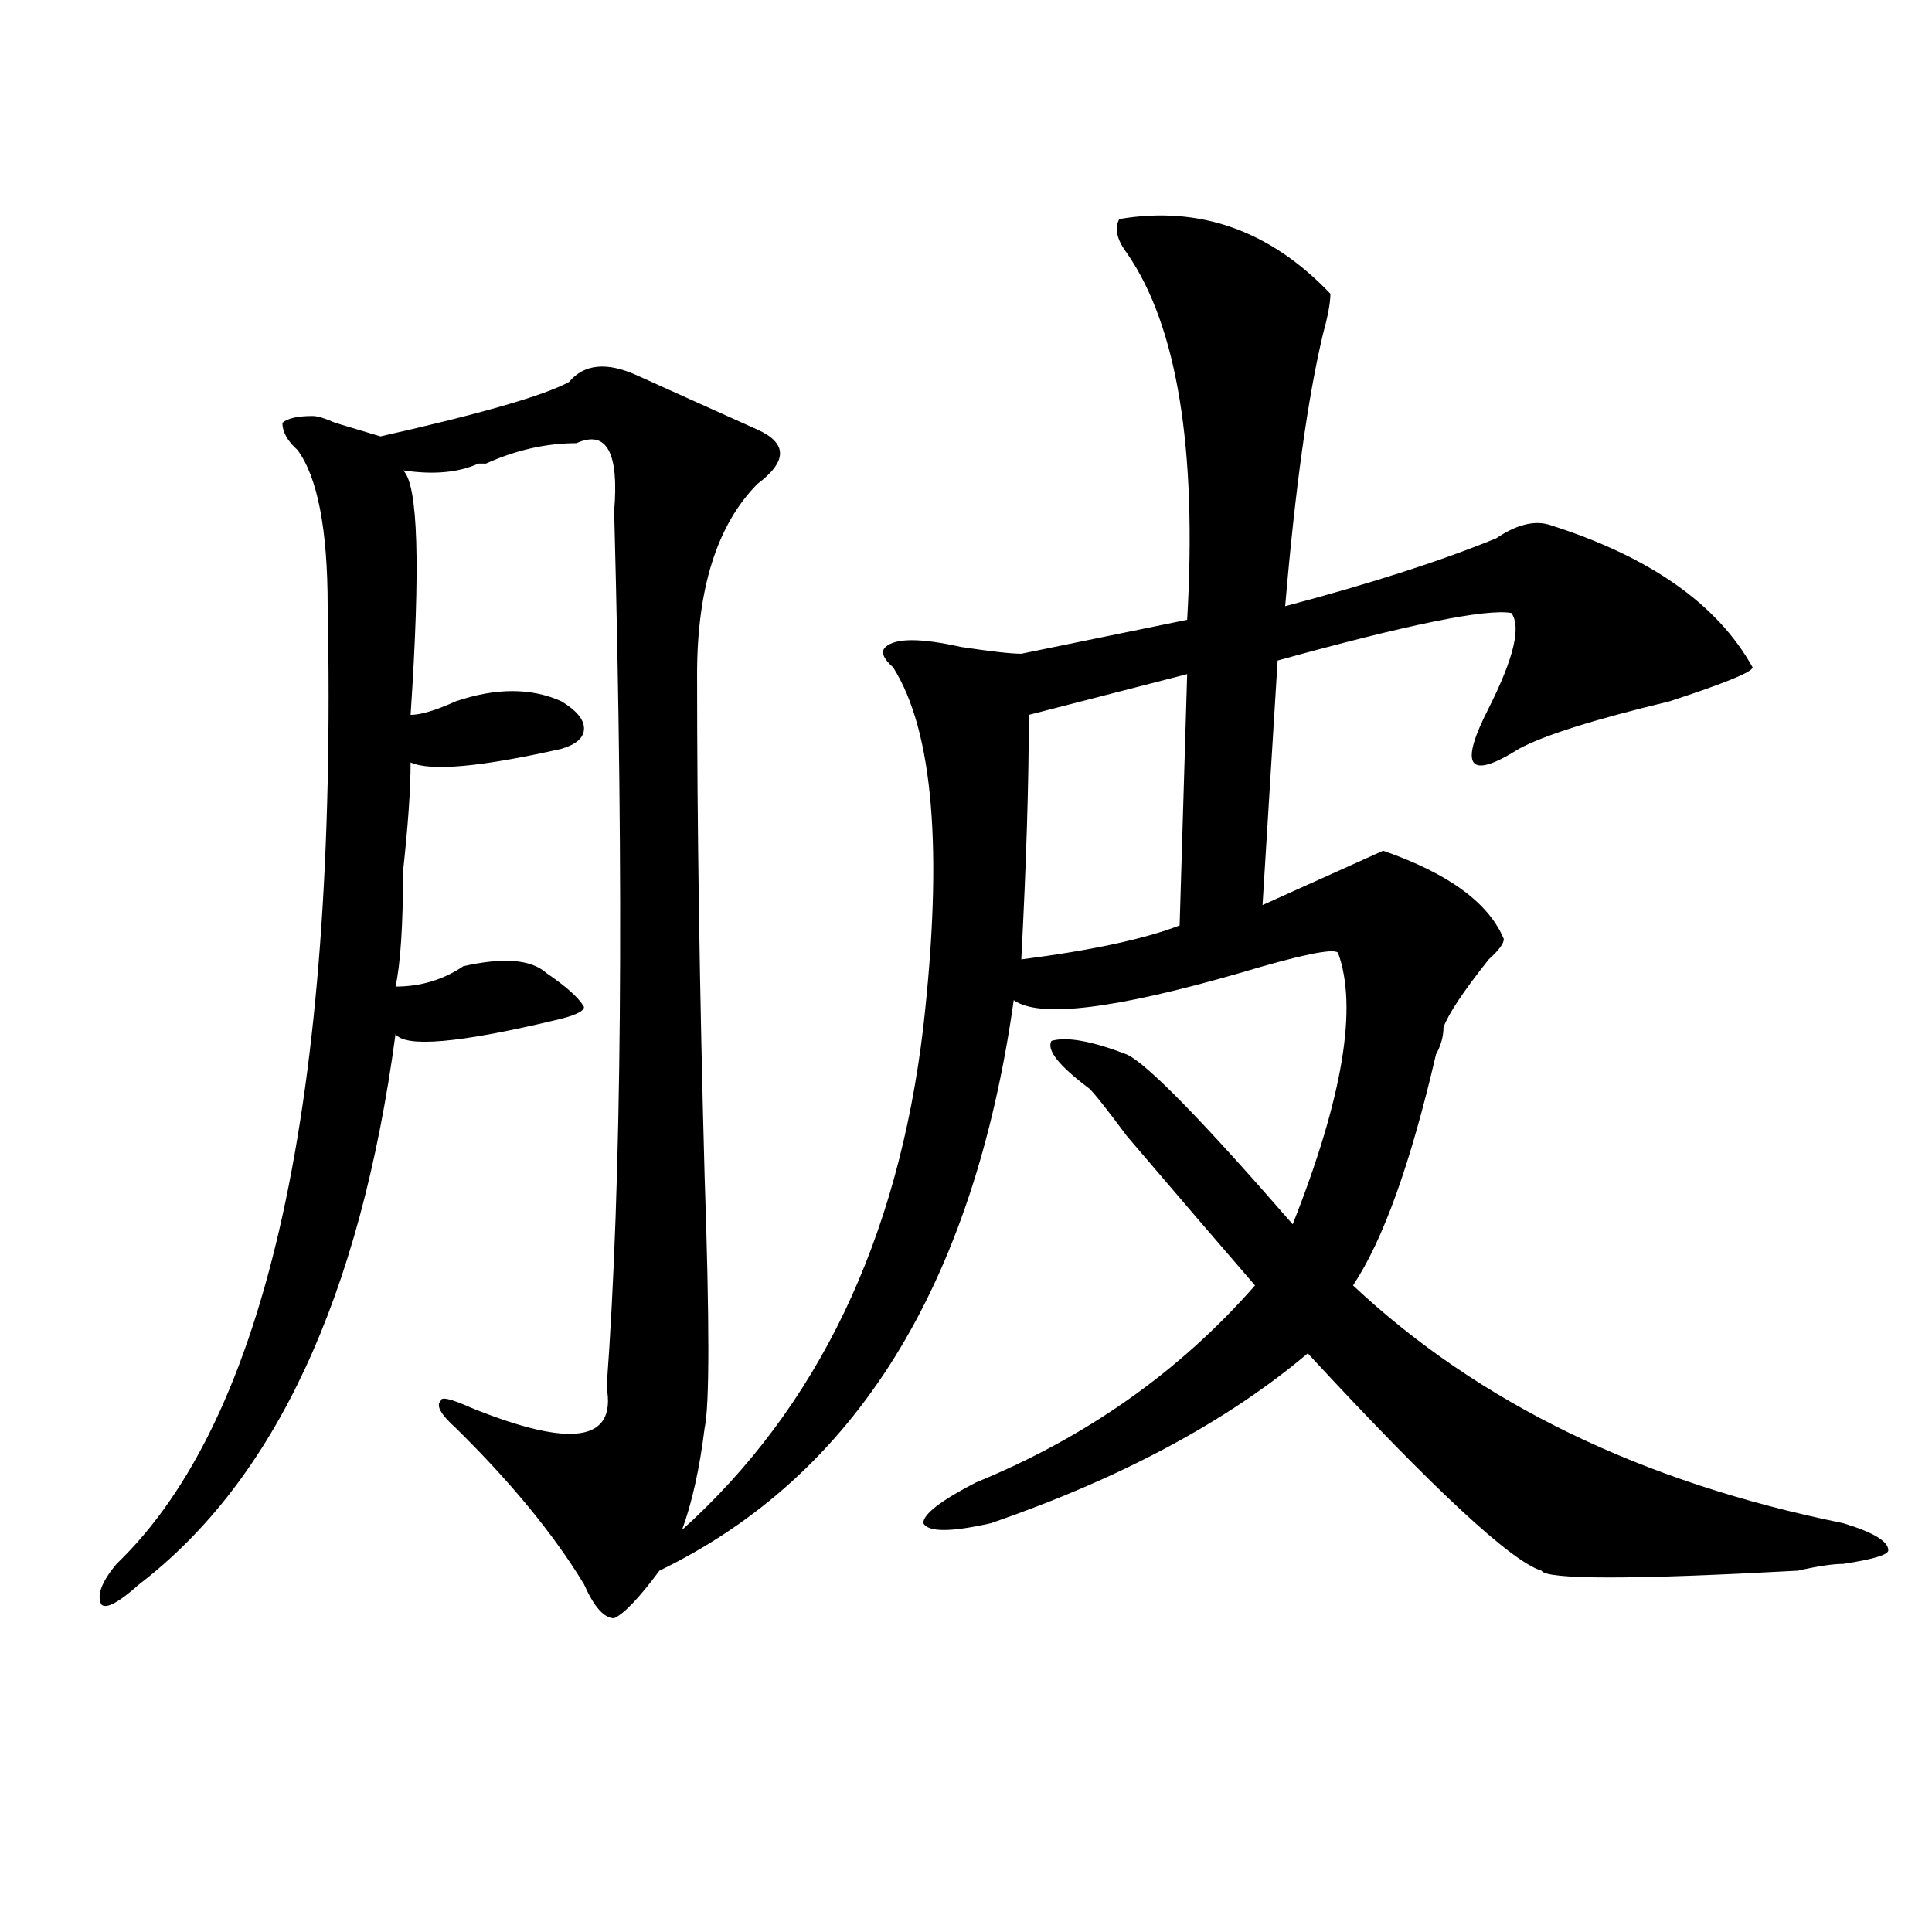 <?xml version="1.0" encoding="utf-8"?>
<!-- Generator: Adobe Illustrator 16.0.0, SVG Export Plug-In . SVG Version: 6.00 Build 0)  -->
<!DOCTYPE svg PUBLIC "-//W3C//DTD SVG 1.1//EN" "http://www.w3.org/Graphics/SVG/1.1/DTD/svg11.dtd">
<svg version="1.1" id="图层_1" xmlns="http://www.w3.org/2000/svg" xmlns:xlink="http://www.w3.org/1999/xlink" x="0px" y="0px"
	 width="1000px" height="1000px" viewBox="0 0 1000 1000" enable-background="new 0 0 1000 1000" xml:space="preserve">
<path d="M579.352,113.375c41.584-7.031,78.047,5.878,109.266,38.672c0,4.725-1.342,11.756-3.902,21.094
	c-7.805,32.85-14.329,79.706-19.512,140.625c44.206-11.7,80.607-23.4,109.266-35.156c10.365-7.031,19.512-9.338,27.316-7.031
	c52.011,16.425,87.132,41.034,105.363,73.828c0,2.362-14.329,8.24-42.926,17.578c-39.023,9.394-65.06,17.578-78.047,24.609
	c-26.036,16.425-31.219,9.394-15.609-21.094c12.987-25.763,16.89-42.188,11.707-49.219c-13.049-2.307-53.353,5.878-120.973,24.609
	l-7.805,126.563c10.365-4.669,23.414-10.547,39.023-17.578c10.365-4.669,18.17-8.185,23.414-10.547
	c33.779,11.756,54.633,26.972,62.438,45.703c0,2.362-2.622,5.878-7.805,10.547c-13.049,16.425-20.854,28.125-23.414,35.156
	c0,4.725-1.342,9.394-3.902,14.063c-13.049,56.25-27.316,96.131-42.926,119.531c64.998,60.975,149.569,101.953,253.652,123.047
	c15.609,4.725,23.414,9.394,23.414,14.063c0,2.307-7.805,4.669-23.414,7.031c-5.244,0-13.049,1.153-23.414,3.516
	c-85.852,4.669-130.119,4.669-132.68,0c-15.609-4.725-55.975-42.188-120.973-112.5c-41.646,35.156-96.278,64.49-163.898,87.891
	c-20.854,4.725-32.561,4.725-35.121,0c0-4.669,9.085-11.7,27.316-21.094c57.193-23.4,105.363-57.403,144.387-101.953
	c-18.231-21.094-40.365-46.856-66.34-77.344c-10.427-14.063-16.951-22.247-19.512-24.609c-15.609-11.7-22.134-19.885-19.512-24.609
	c7.805-2.307,20.792,0,39.023,7.031c10.365,4.725,39.023,34.003,85.852,87.891c25.975-65.588,33.779-112.5,23.414-140.625
	c-2.622-2.307-19.512,1.209-50.73,10.547c-65.06,18.787-104.083,23.456-117.07,14.063
	c-20.854,147.656-81.949,246.094-183.41,295.313c-10.427,14.063-18.231,22.247-23.414,24.609c-5.244,0-10.427-5.878-15.609-17.578
	c-15.609-25.763-37.743-52.734-66.34-80.859c-7.805-7.031-10.427-11.7-7.805-14.063c0-2.307,5.183-1.153,15.609,3.516
	c52.011,21.094,75.425,17.578,70.242-10.547c7.805-105.469,9.085-256.641,3.902-453.516c2.561-30.432-3.902-42.188-19.512-35.156
	c-15.609,0-31.219,3.516-46.828,10.547h-3.902c-10.427,4.725-23.414,5.878-39.023,3.516c7.805,7.031,9.085,49.219,3.902,126.563
	c5.183,0,12.987-2.307,23.414-7.031c20.792-7.031,39.023-7.031,54.633,0c7.805,4.725,11.707,9.394,11.707,14.063
	c0,4.725-3.902,8.24-11.707,10.547c-41.646,9.394-67.682,11.756-78.047,7.031c0,14.063-1.342,32.85-3.902,56.25
	c0,28.125-1.342,48.065-3.902,59.766c12.987,0,24.694-3.516,35.121-10.547c20.792-4.669,35.121-3.516,42.926,3.516
	c10.365,7.031,16.89,12.909,19.512,17.578c0,2.362-5.244,4.725-15.609,7.031c-49.45,11.756-76.767,14.063-81.949,7.031
	c-18.231,135.956-62.438,230.878-132.68,284.766c-10.427,9.338-16.951,12.854-19.512,10.547c-2.622-4.725,0-11.756,7.805-21.094
	c78.047-74.981,114.448-240.216,109.266-495.703c0-39.825-5.244-66.797-15.609-80.859c-5.244-4.669-7.805-9.338-7.805-14.063
	c2.561-2.307,7.805-3.516,15.609-3.516c2.561,0,6.463,1.209,11.707,3.516c7.805,2.362,15.609,4.725,23.414,7.031
	c52.011-11.7,84.51-21.094,97.559-28.125c7.805-9.338,19.512-10.547,35.121-3.516c20.792,9.394,41.584,18.787,62.438,28.125
	c15.609,7.031,15.609,16.425,0,28.125c-20.854,21.094-31.219,53.943-31.219,98.438c0,77.344,1.28,164.081,3.902,260.156
	c2.561,75.037,2.561,118.378,0,130.078c-2.622,21.094-6.524,38.672-11.707,52.734c70.242-63.281,111.826-149.963,124.875-260.156
	c10.365-91.406,5.183-153.479-15.609-186.328c-5.244-4.669-6.524-8.185-3.902-10.547c5.183-4.669,18.17-4.669,39.023,0
	c15.609,2.362,25.975,3.516,31.219,3.516l85.852-17.578c5.183-89.044-5.244-152.325-31.219-189.844
	C578.01,123.922,576.729,118.1,579.352,113.375z M614.473,348.922l-81.949,21.094c0,35.156-1.342,77.344-3.902,126.563
	c36.401-4.669,63.718-10.547,81.949-17.578L614.473,348.922z"/>
</svg>
